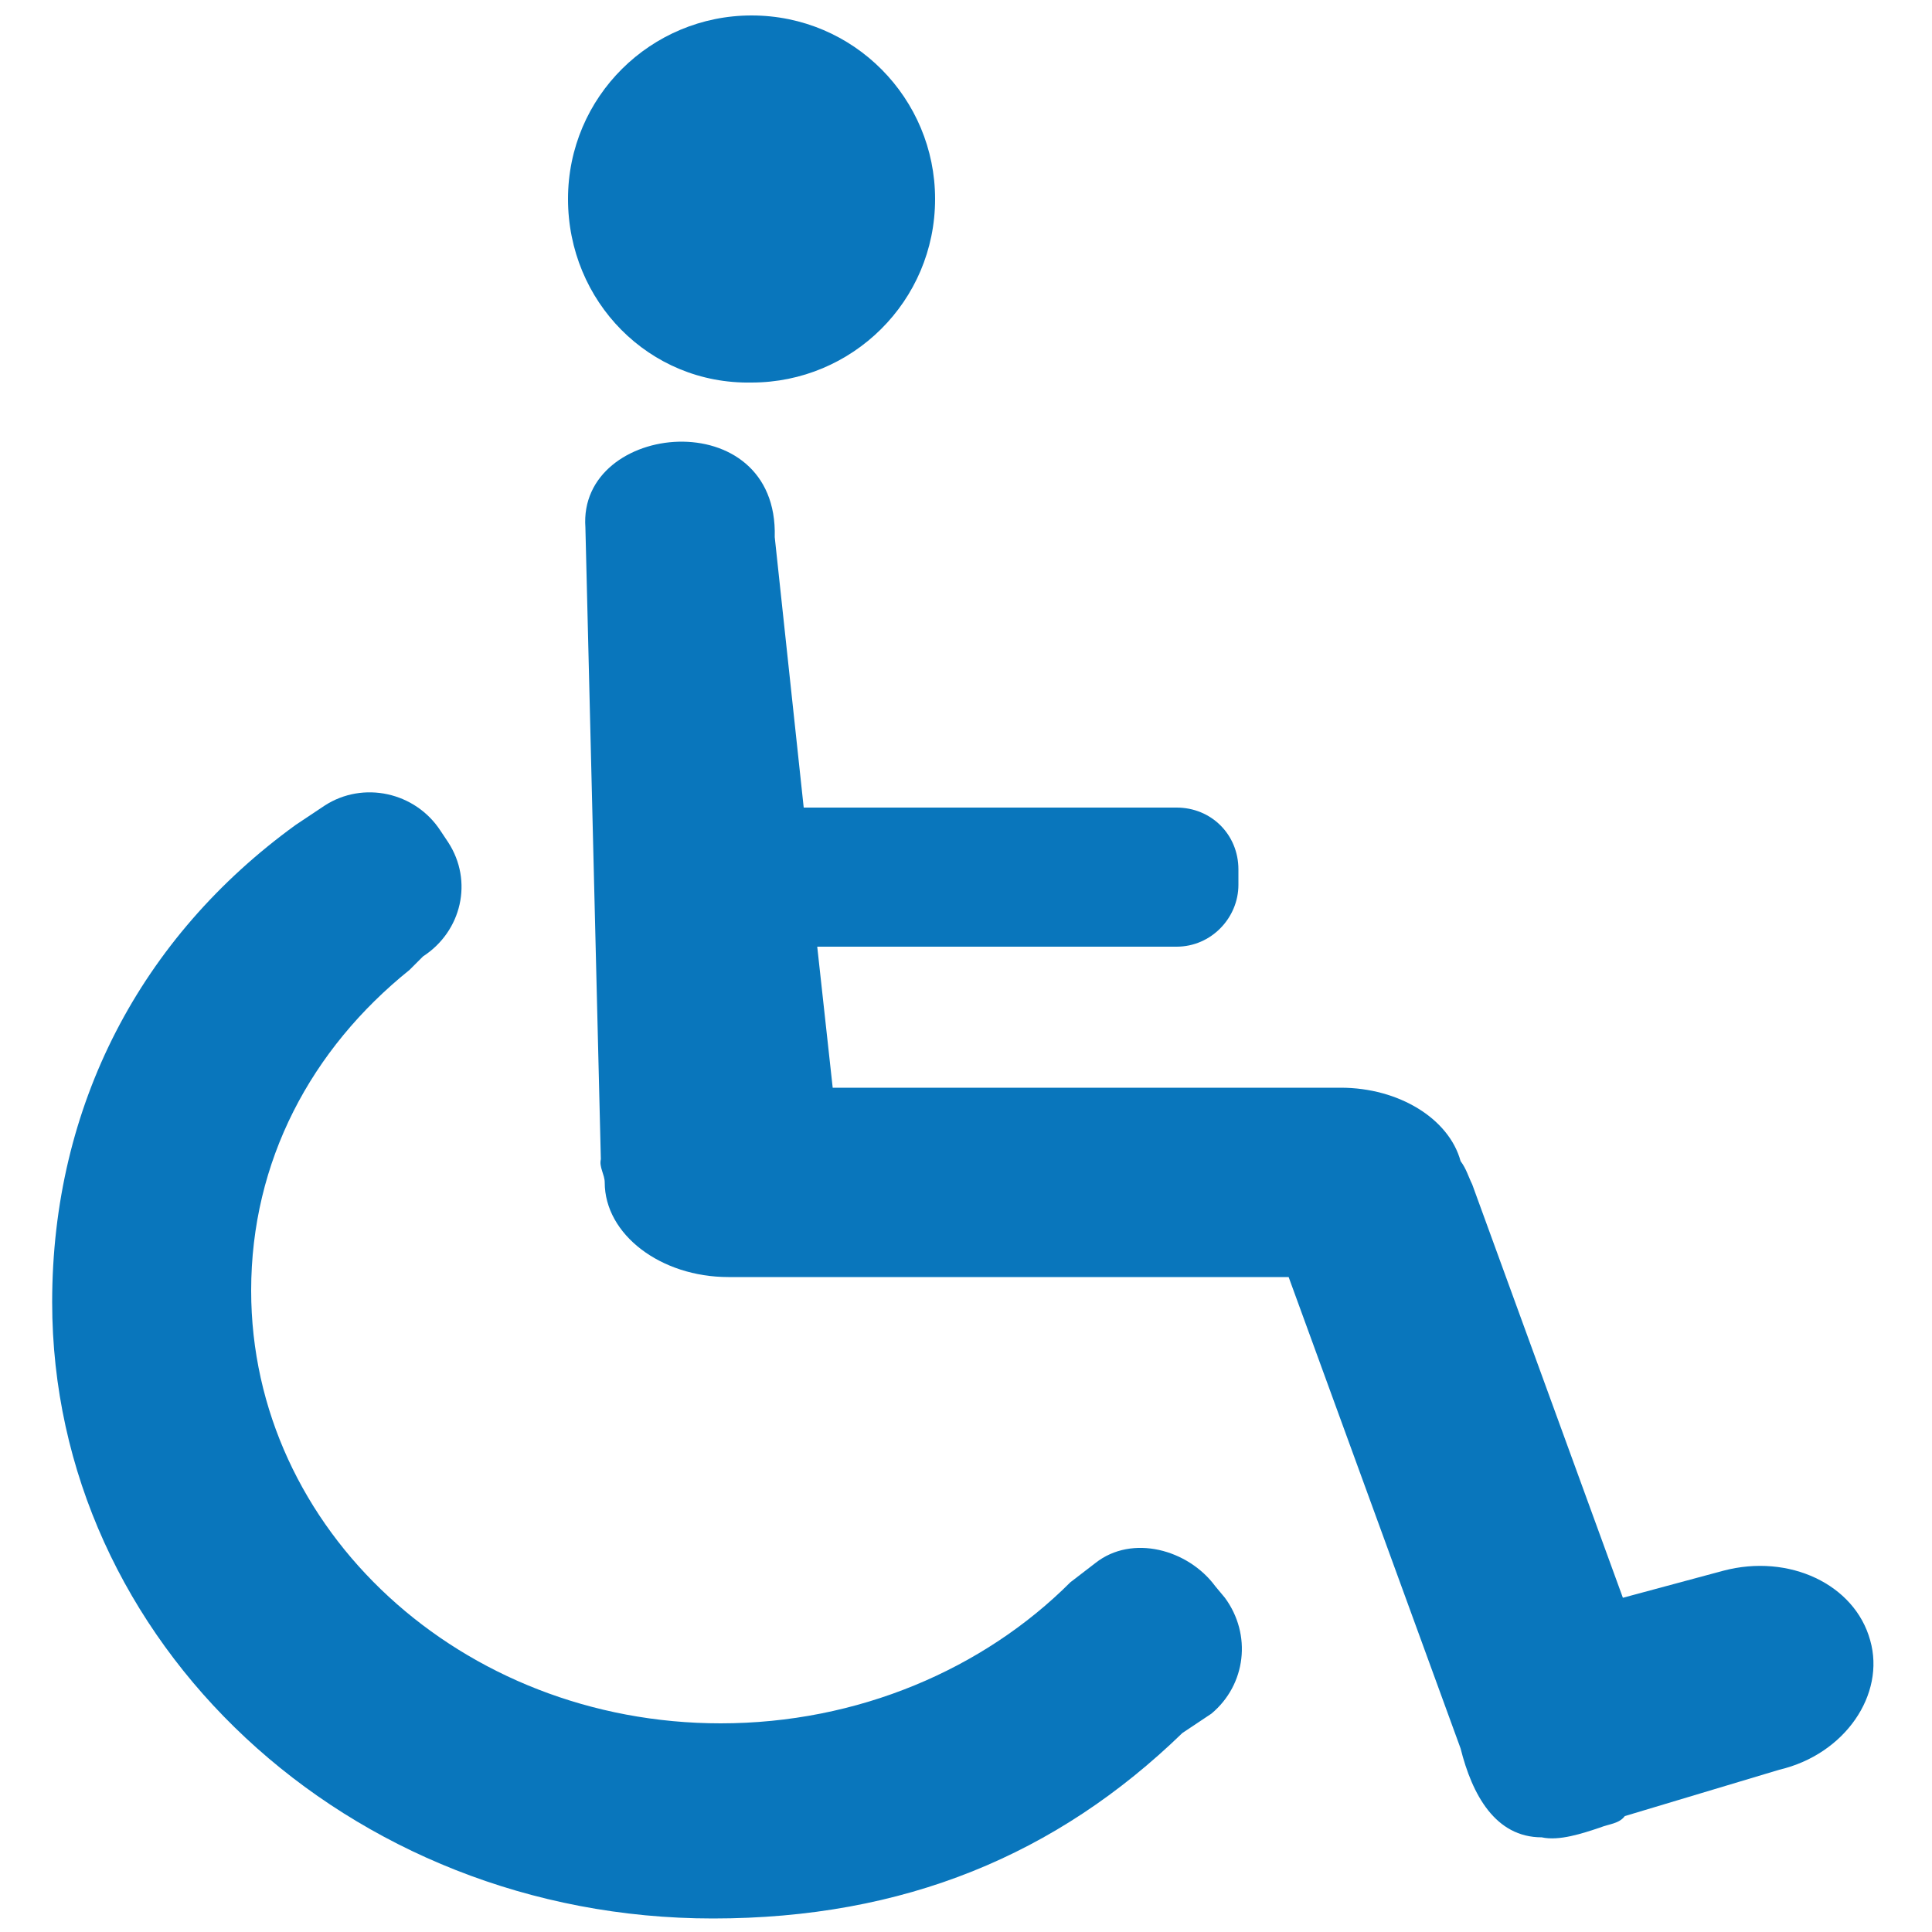 <?xml version="1.0" encoding="utf-8"?>
<!-- Generator: Adobe Illustrator 22.0.1, SVG Export Plug-In . SVG Version: 6.00 Build 0)  -->
<svg version="1.1" id="Layer_1" xmlns="http://www.w3.org/2000/svg" xmlns:xlink="http://www.w3.org/1999/xlink" x="0px" y="0px"
	 viewBox="0 0 100 100" style="enable-background:new 0 0 100 100;" xml:space="preserve">
<style type="text/css">
	.st0{fill:#0976BC;}
</style>
<path class="st0" d="M61.2,89.7c-6.5,6.3-14.4,9.6-24.3,9.6C18,99.3,2.7,85,2.7,67.4c0-10.2,4.6-18.9,12.6-24.7l1.5-1
	c2-1.3,4.7-0.7,6,1.3l0.4,0.6c1.3,2,0.7,4.6-1.3,5.9l-0.7,0.7c-5.1,4.1-8.2,9.9-8.2,16.6c0,12.4,10.9,22.4,24.3,22.4
	c7.1,0,13.6-2.8,18.1-7.3l1.3-1c1.9-1.5,4.8-0.7,6.2,1.2l0.5,0.6c1.4,1.9,1.1,4.5-0.7,6L61.2,89.7z"/>
<path class="st0" d="M96.8,84.9c-0.8-2.9-4.2-4.5-7.6-3.6L84,82.7l-7.8-21.4c-0.2-0.4-0.3-0.8-0.6-1.2c-0.6-2.2-3.2-3.8-6.2-3.8
	H43.1L42.3,49h18.6c1.8,0,3.2-1.5,3.2-3.2V45c0-1.8-1.4-3.2-3.2-3.2H41.6l-1.5-14c0.2-7-10.2-6-9.8-0.5L31.1,60
	c-0.1,0.4,0.2,0.8,0.2,1.2c0,2.7,2.9,4.9,6.4,4.9l29,0l8.9,24.4c0.6,2.4,1.8,4.6,4.2,4.6c0.9,0.2,2.1-0.2,3-0.5
	c0.5-0.2,1-0.2,1.3-0.6l8-2.4C95.5,90.8,97.6,87.7,96.8,84.9z"/>
<path class="st0" d="M29.4,10.3c0-5.3,4.3-9.5,9.5-9.5c5.3,0,9.5,4.3,9.5,9.5c0,5.3-4.3,9.5-9.5,9.5C33.6,19.9,29.4,15.6,29.4,10.3"
	/>
</svg>

